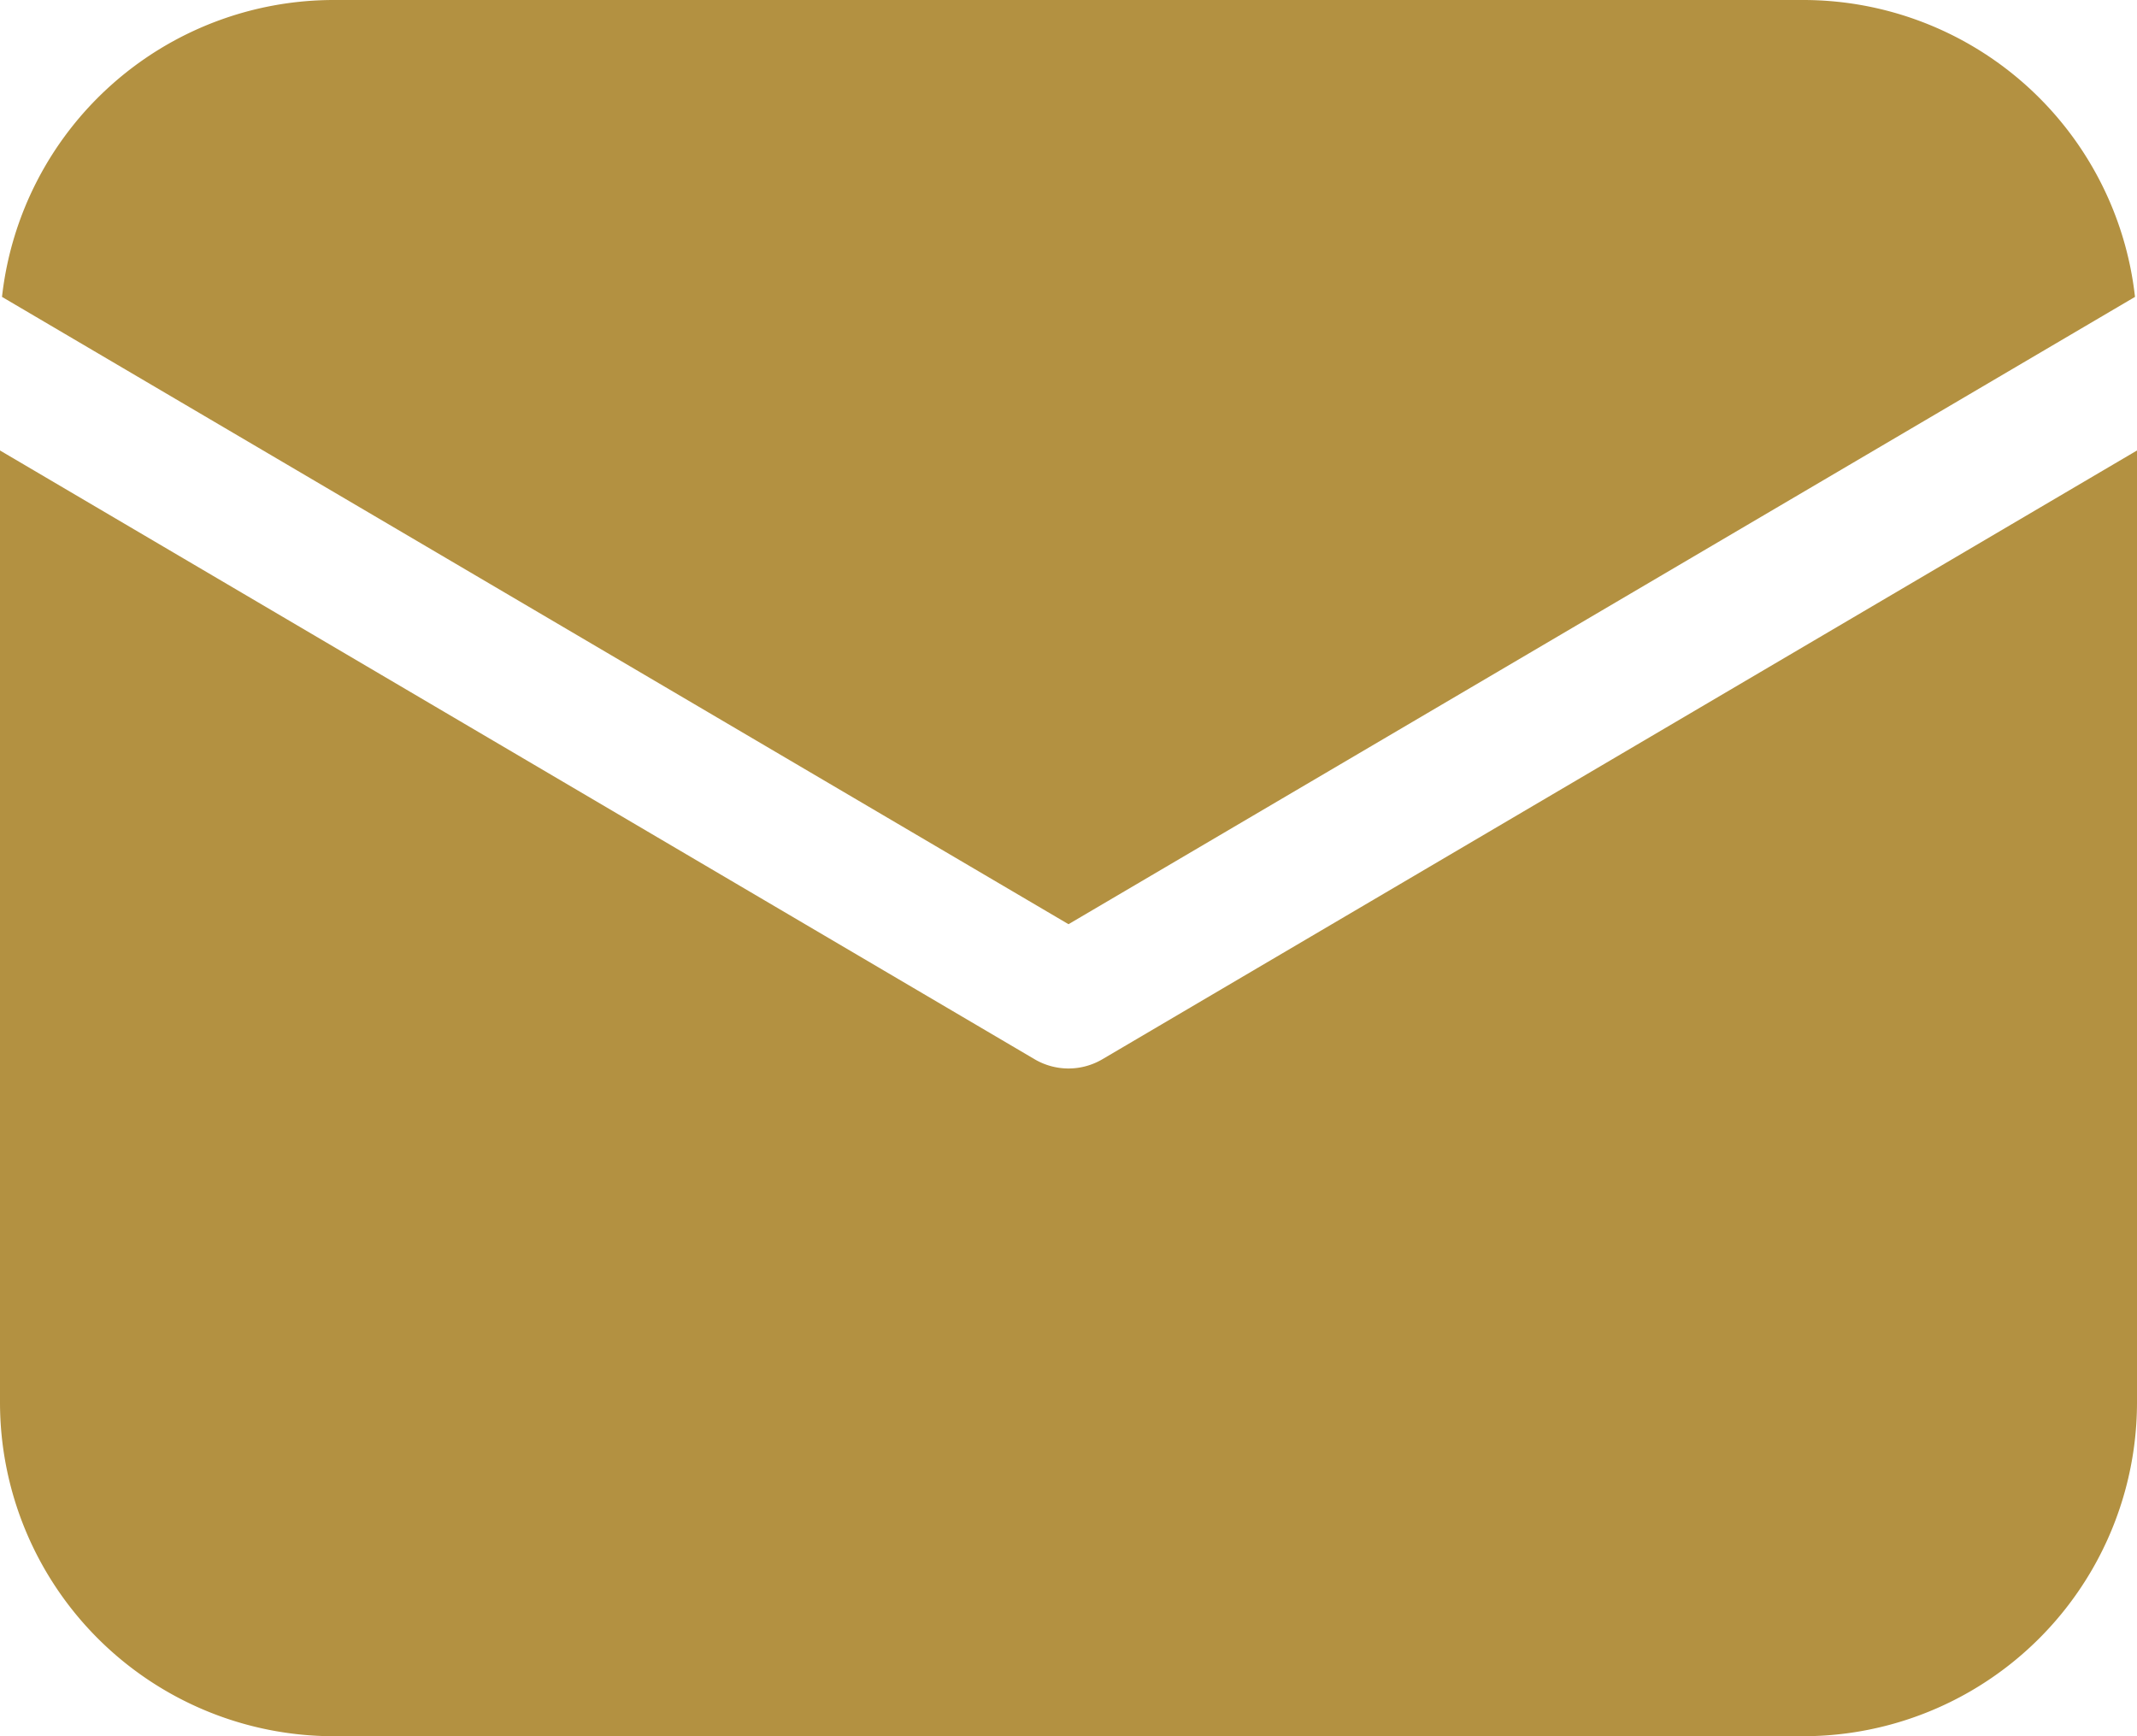 <svg width="32" height="26" fill="none" xmlns="http://www.w3.org/2000/svg"><path d="M32 6.746V21a5 5 0 01-5 5H5a5 5 0 01-5-5V6.746l15.492 9.116a1 1 0 001.016 0L32 6.746zM27 0a5 5 0 014.97 4.446L16 13.84.03 4.446A5 5 0 015 0h22z" fill="#B39141"/></svg>